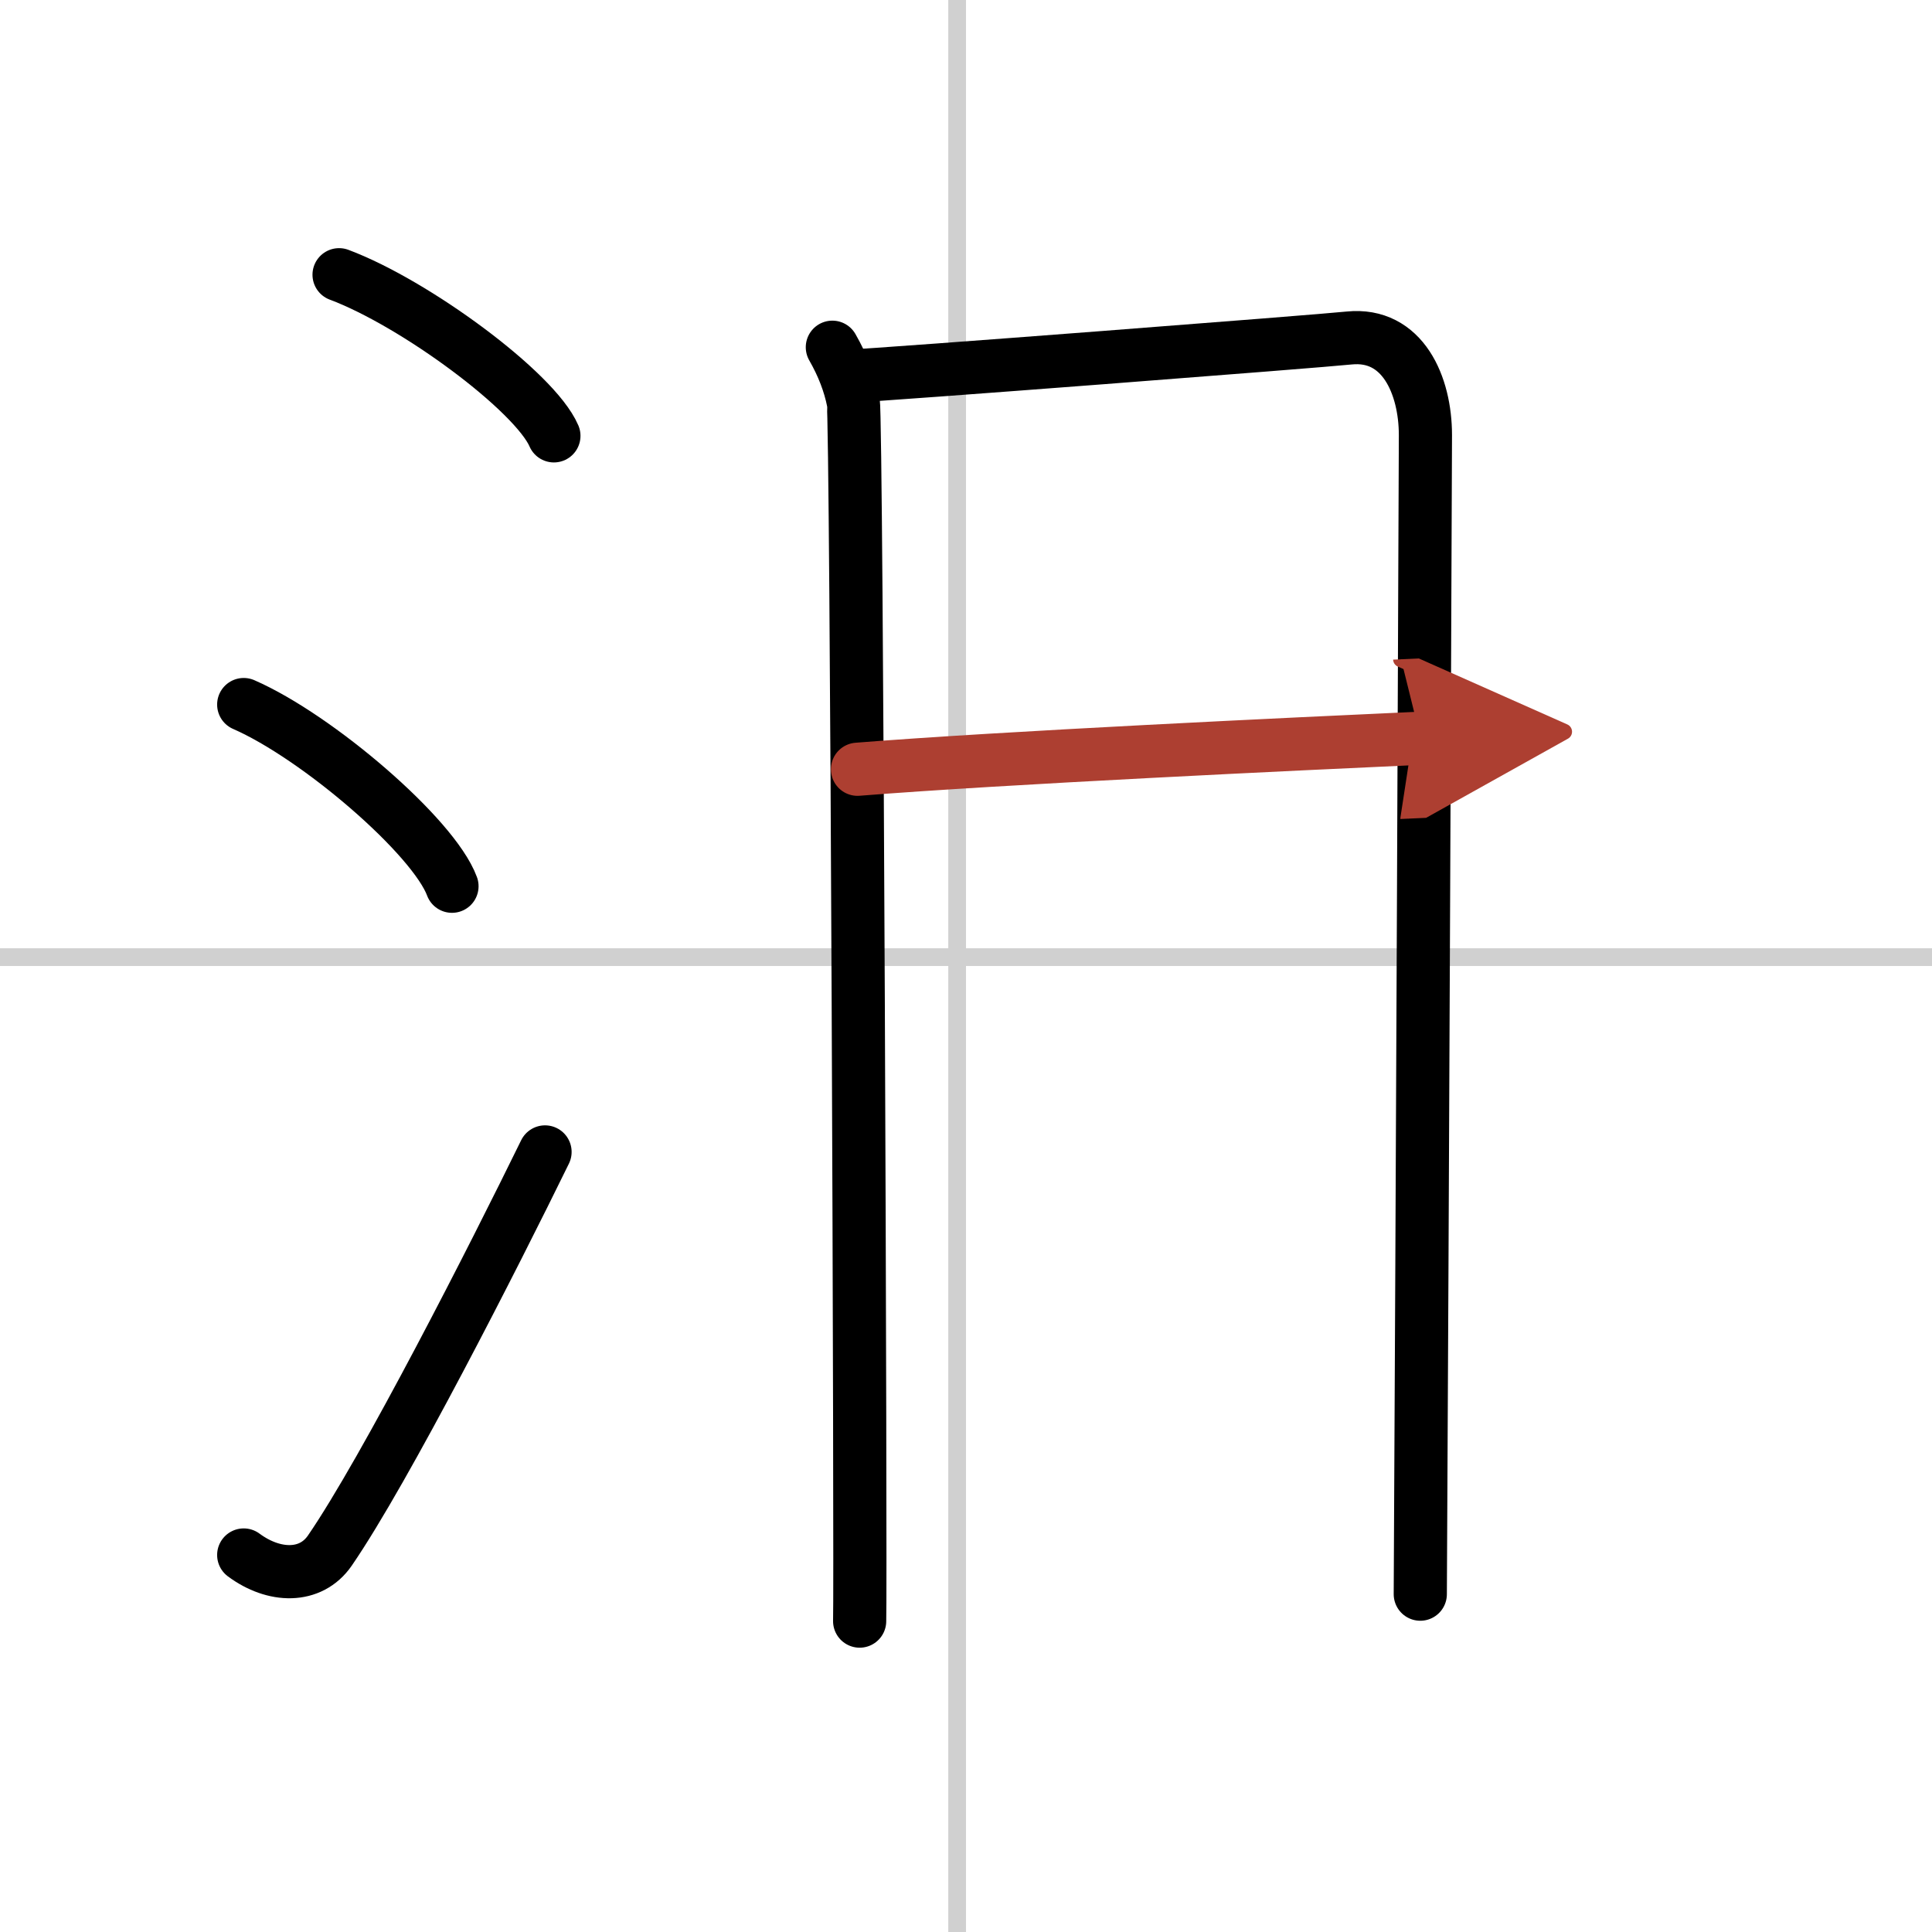 <svg width="400" height="400" viewBox="0 0 109 109" xmlns="http://www.w3.org/2000/svg"><defs><marker id="a" markerWidth="4" orient="auto" refX="1" refY="5" viewBox="0 0 10 10"><polyline points="0 0 10 5 0 10 1 5" fill="#ad3f31" stroke="#ad3f31"/></marker></defs><g fill="none" stroke="#000" stroke-linecap="round" stroke-linejoin="round" stroke-width="3"><rect width="100%" height="100%" fill="#fff" stroke="#fff"/><line x1="54" x2="54" y2="109" stroke="#d0d0d0" stroke-width="1"/><line x2="109" y1="54" y2="54" stroke="#d0d0d0" stroke-width="1"/><path d="m19.13 15.5c4.28 1.6 11.05 6.6 12.12 9.09"/><path d="M13.75,39.75C17.9,41.56,24.46,47.19,25.5,50"/><path d="m13.75 87.73c1.71 1.27 3.78 1.32 4.86-0.25 3.14-4.57 9.29-16.66 12.14-22.49"/><path d="m46.96 19.59c0.59 1.03 0.98 2.05 1.18 3.06s0.43 66.58 0.36 68.81"/><path d="m47.8 21.23c2.27-0.1 26.62-1.98 28.31-2.16 3.03-0.31 4.31 2.67 4.31 5.48 0 1.46-0.18 45.21-0.29 65.39"/><path d="m48.38 43.4c8.12-0.65 24.95-1.44 31.77-1.75" marker-end="url(#a)" stroke="#ad3f31"/></g></svg>
